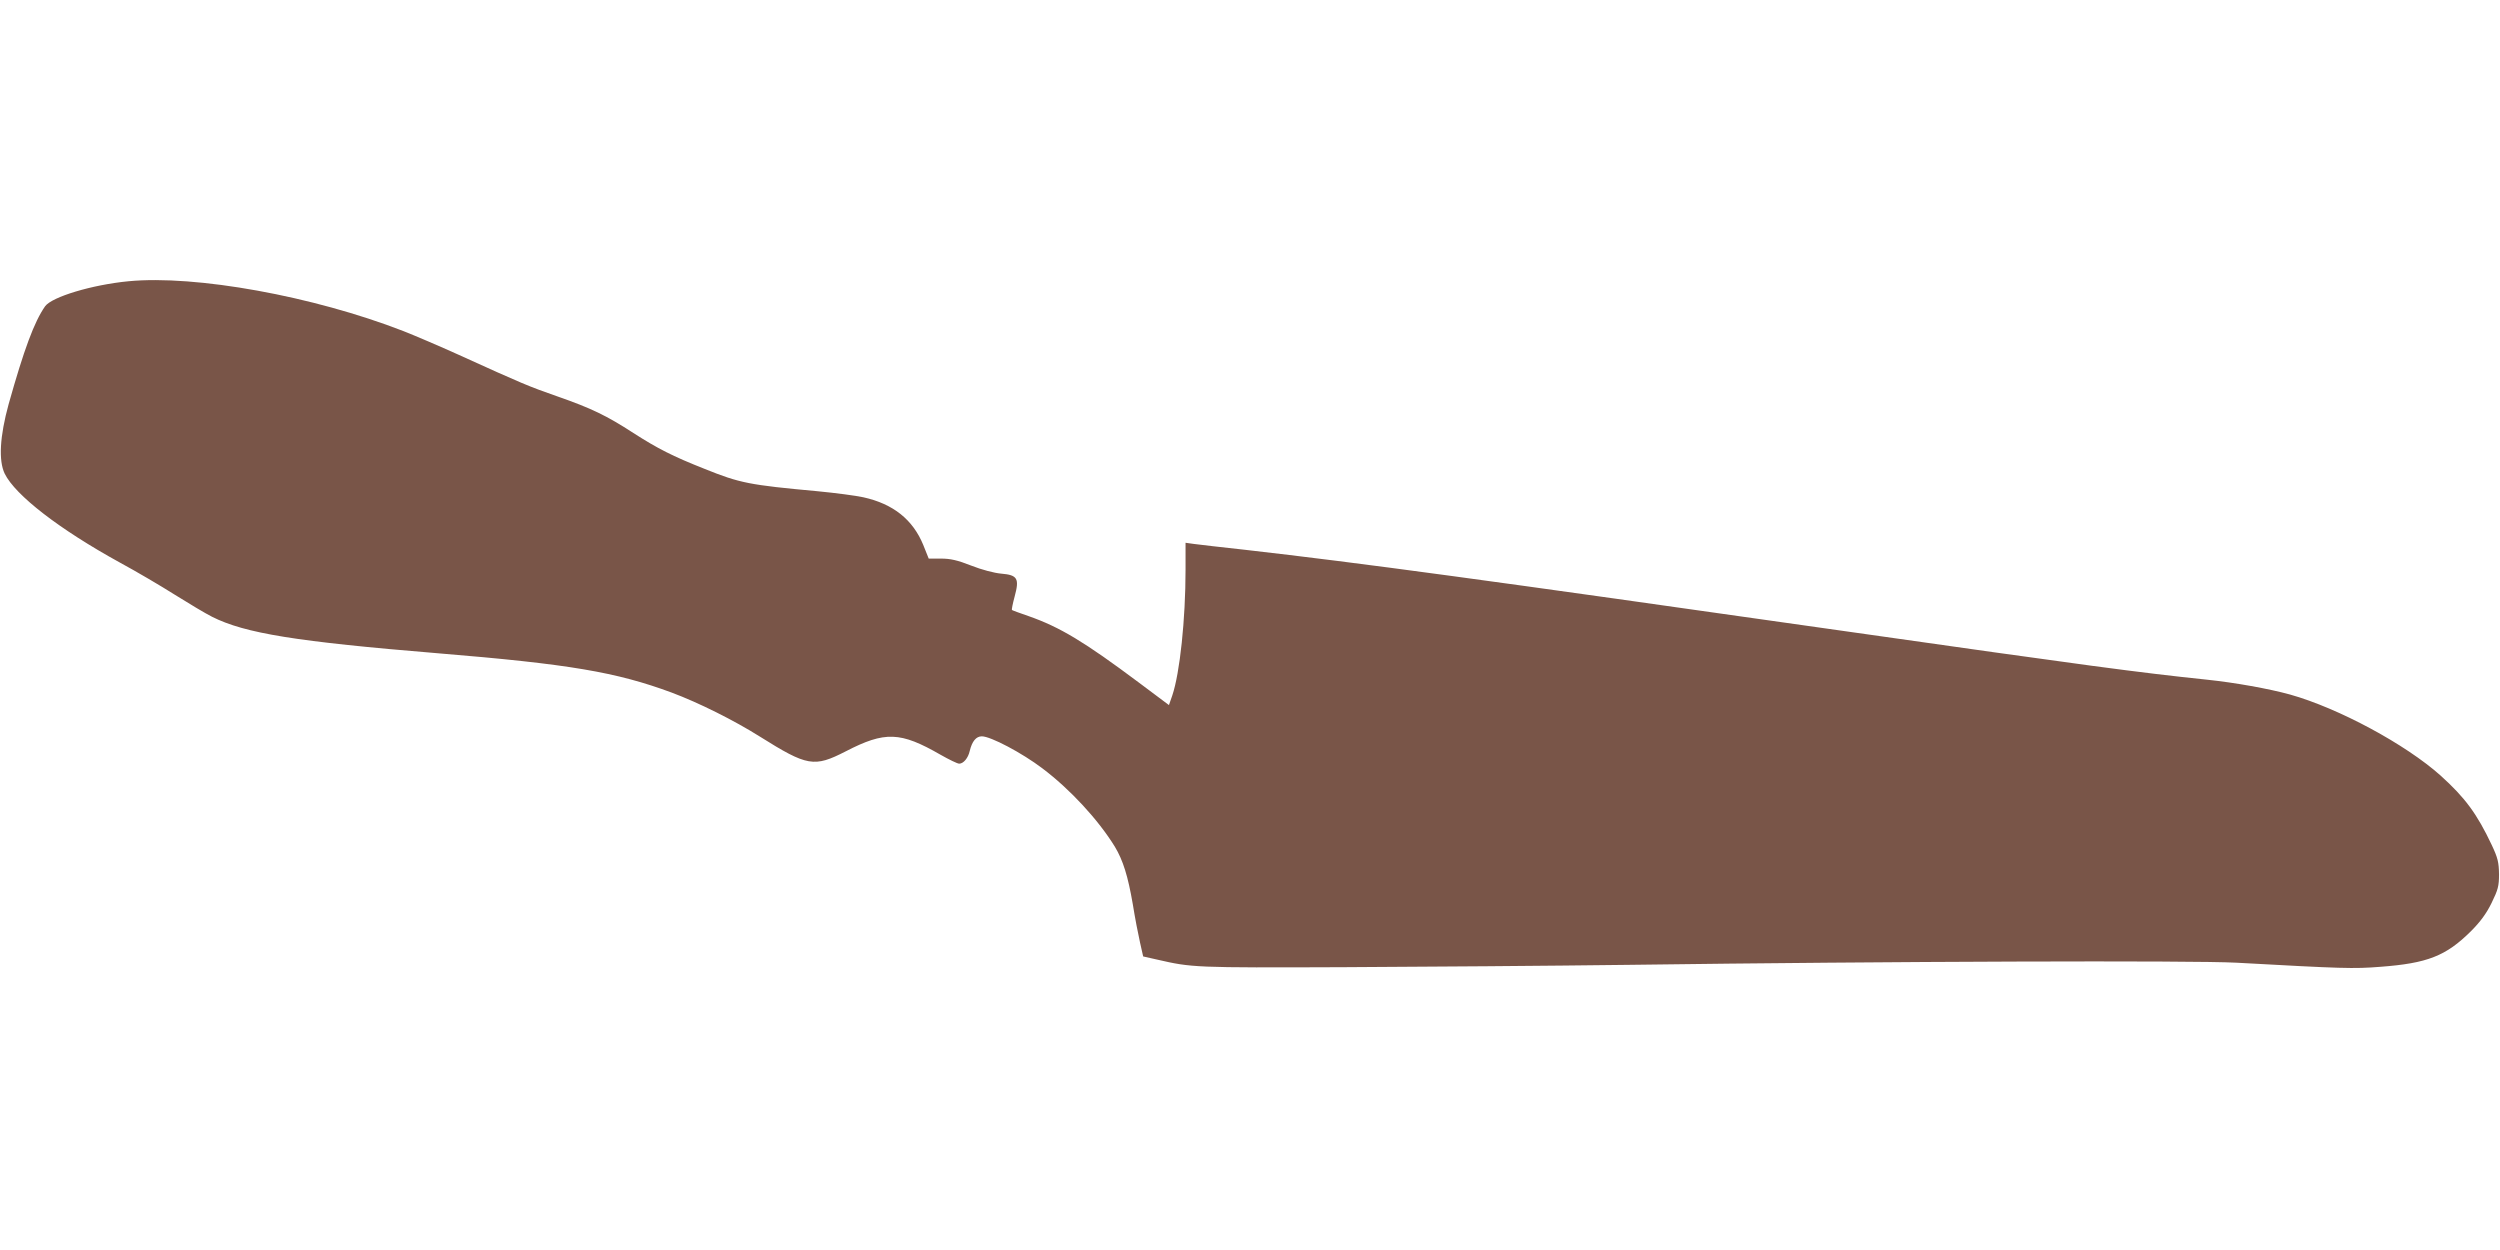 <?xml version="1.0" standalone="no"?>
<!DOCTYPE svg PUBLIC "-//W3C//DTD SVG 20010904//EN"
 "http://www.w3.org/TR/2001/REC-SVG-20010904/DTD/svg10.dtd">
<svg version="1.0" xmlns="http://www.w3.org/2000/svg"
 width="1280pt" height="640pt" viewBox="0 0 1280 640"
 preserveAspectRatio="xMidYMid meet">
<g transform="translate(0,640) scale(0.1,-0.1)"
fill="#795548" stroke="none">
<path d="M658 4960 c-187 -18 -392 -80 -427 -128 -56 -80 -108 -221 -187 -502
-45 -164 -52 -288 -20 -355 54 -110 278 -284 591 -456 83 -45 209 -119 280
-164 72 -45 157 -96 191 -113 169 -85 431 -127 1159 -187 670 -55 910 -96
1194 -201 139 -52 319 -142 451 -225 244 -153 278 -159 440 -76 201 104 280
101 485 -17 44 -25 87 -46 96 -46 22 0 46 29 54 65 12 50 33 75 62 75 45 0
206 -85 310 -164 142 -107 286 -263 371 -401 42 -70 67 -150 92 -295 11 -69
28 -157 37 -196 l16 -71 71 -16 c179 -41 186 -42 956 -39 410 2 1067 7 1460
12 1342 18 2890 23 3110 11 543 -30 601 -32 738 -21 240 18 335 55 463 182 48
48 79 90 106 145 33 68 38 86 38 147 -1 61 -6 83 -37 149 -76 161 -137 243
-262 356 -179 160 -522 345 -771 415 -109 30 -282 61 -425 76 -353 37 -601 70
-1865 250 -1840 262 -2465 347 -3060 415 -121 13 -239 27 -262 30 l-43 6 0
-138 c0 -253 -29 -529 -68 -644 l-17 -49 -155 116 c-277 207 -402 283 -565
340 -44 15 -82 29 -84 31 -2 1 4 32 14 69 25 92 15 110 -69 117 -35 3 -100 20
-153 41 -71 28 -107 36 -155 36 l-63 0 -28 70 c-53 129 -153 210 -307 244 -36
8 -141 22 -235 31 -348 32 -396 41 -579 115 -162 64 -240 104 -363 183 -137
89 -216 127 -388 187 -146 51 -178 64 -510 215 -93 42 -219 96 -280 120 -461
179 -1063 288 -1407 255z"/>
</g>
</svg>
